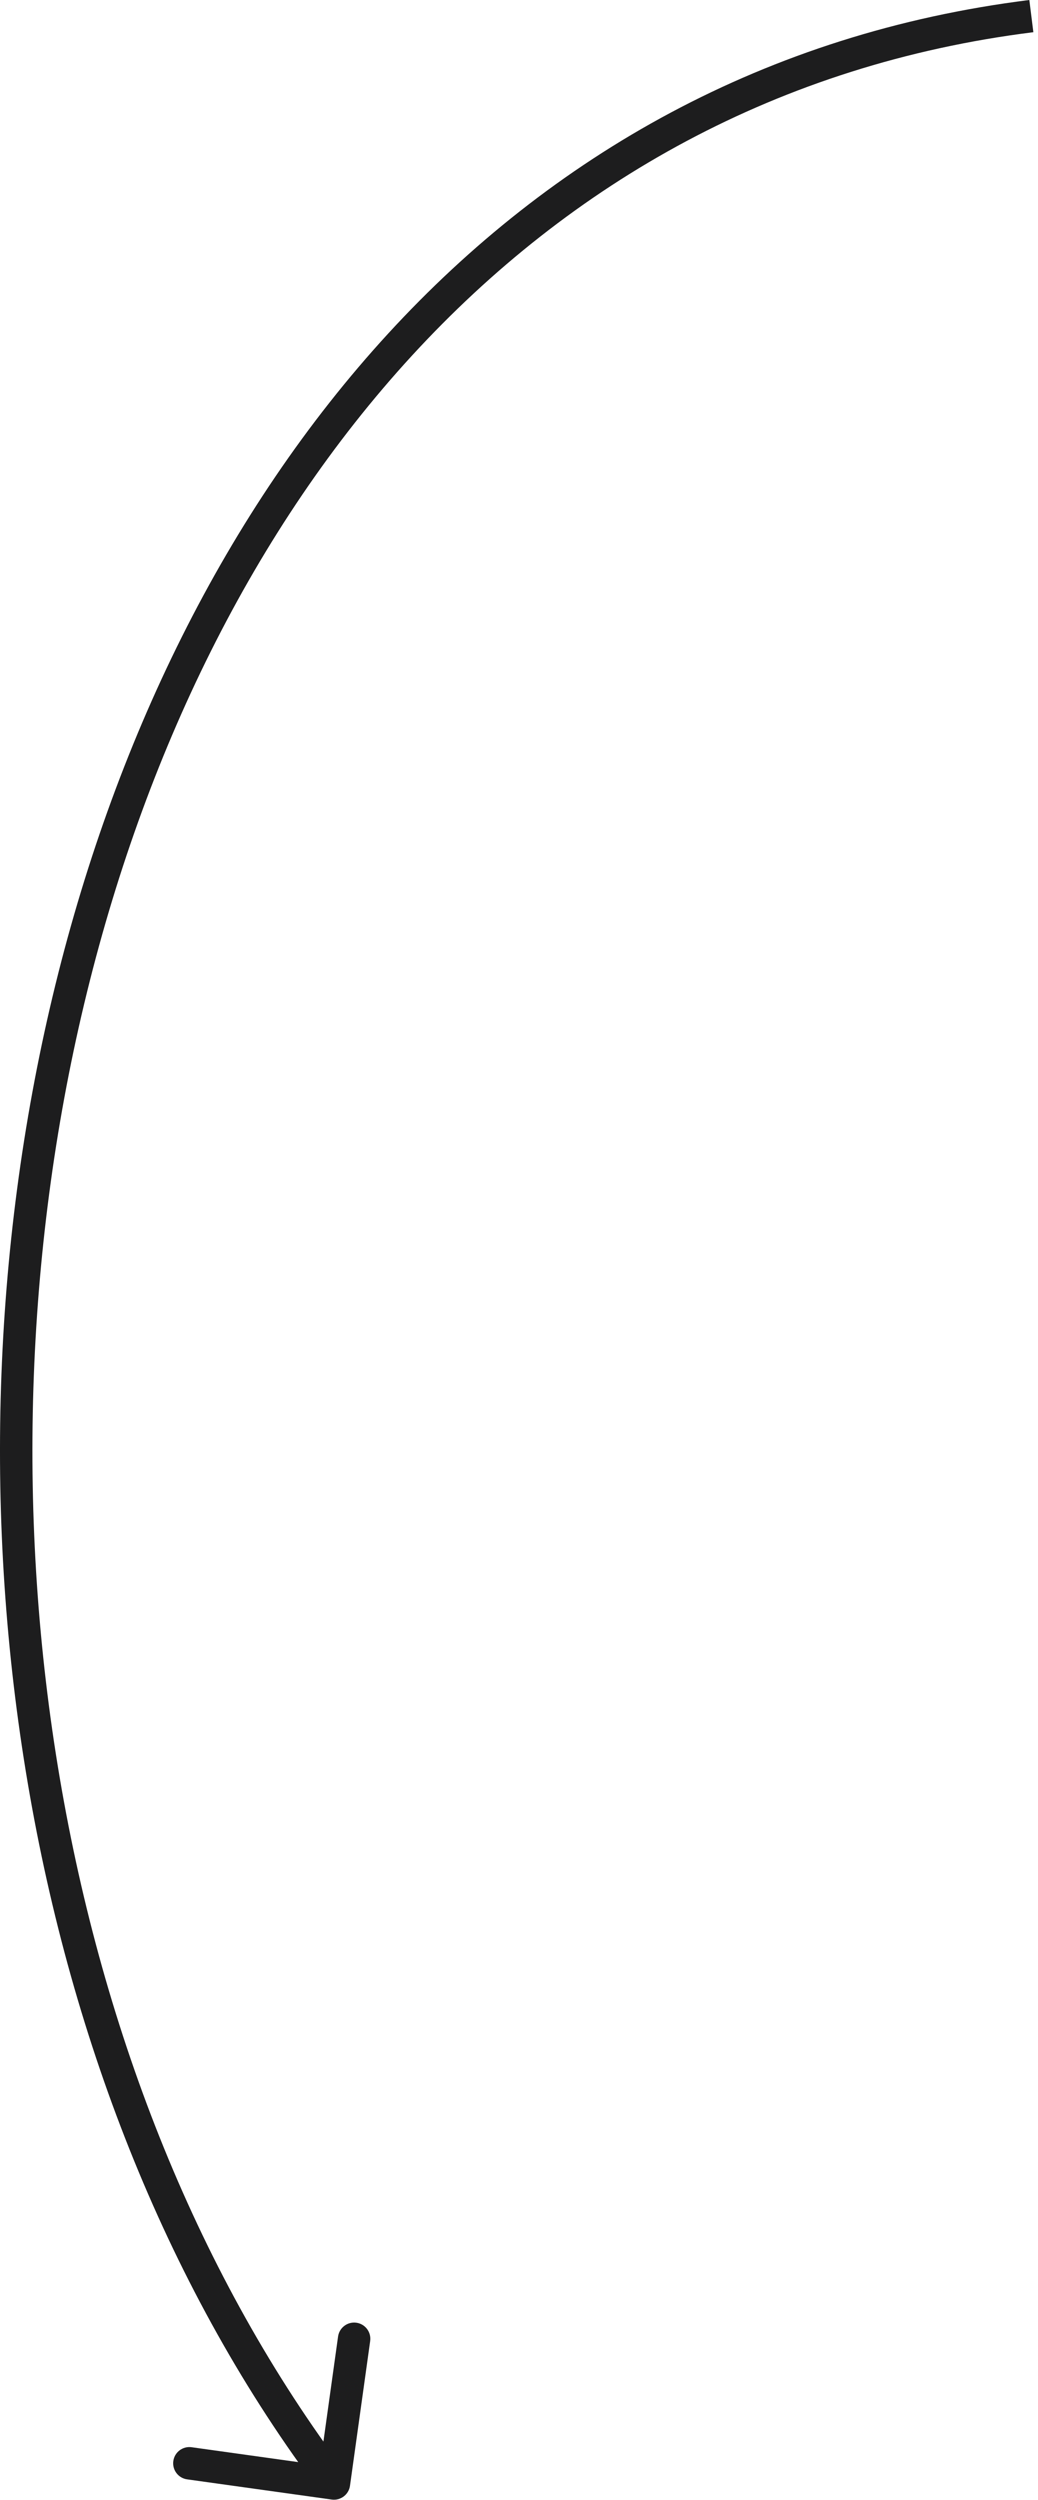 <?xml version="1.0" encoding="UTF-8"?> <svg xmlns="http://www.w3.org/2000/svg" width="32" height="77" viewBox="0 0 32 77" fill="none"><path d="M10.79 76.565C10.752 76.839 10.5 77.029 10.226 76.991L5.769 76.369C5.496 76.331 5.305 76.079 5.343 75.805C5.381 75.531 5.634 75.341 5.907 75.379L9.869 75.932L10.422 71.97C10.46 71.697 10.713 71.506 10.986 71.544C11.26 71.582 11.45 71.835 11.412 72.108L10.79 76.565ZM10.295 76.496L9.896 76.797C0.54 64.407 -2.094 46.247 1.621 30.692C5.338 15.134 15.454 2.035 31.733 6.51758e-06L31.795 0.496L31.857 0.992C16.137 2.957 6.253 15.608 2.594 30.925C-1.066 46.245 1.55 64.085 10.694 76.195L10.295 76.496Z" fill="#1D1D1E"></path></svg> 